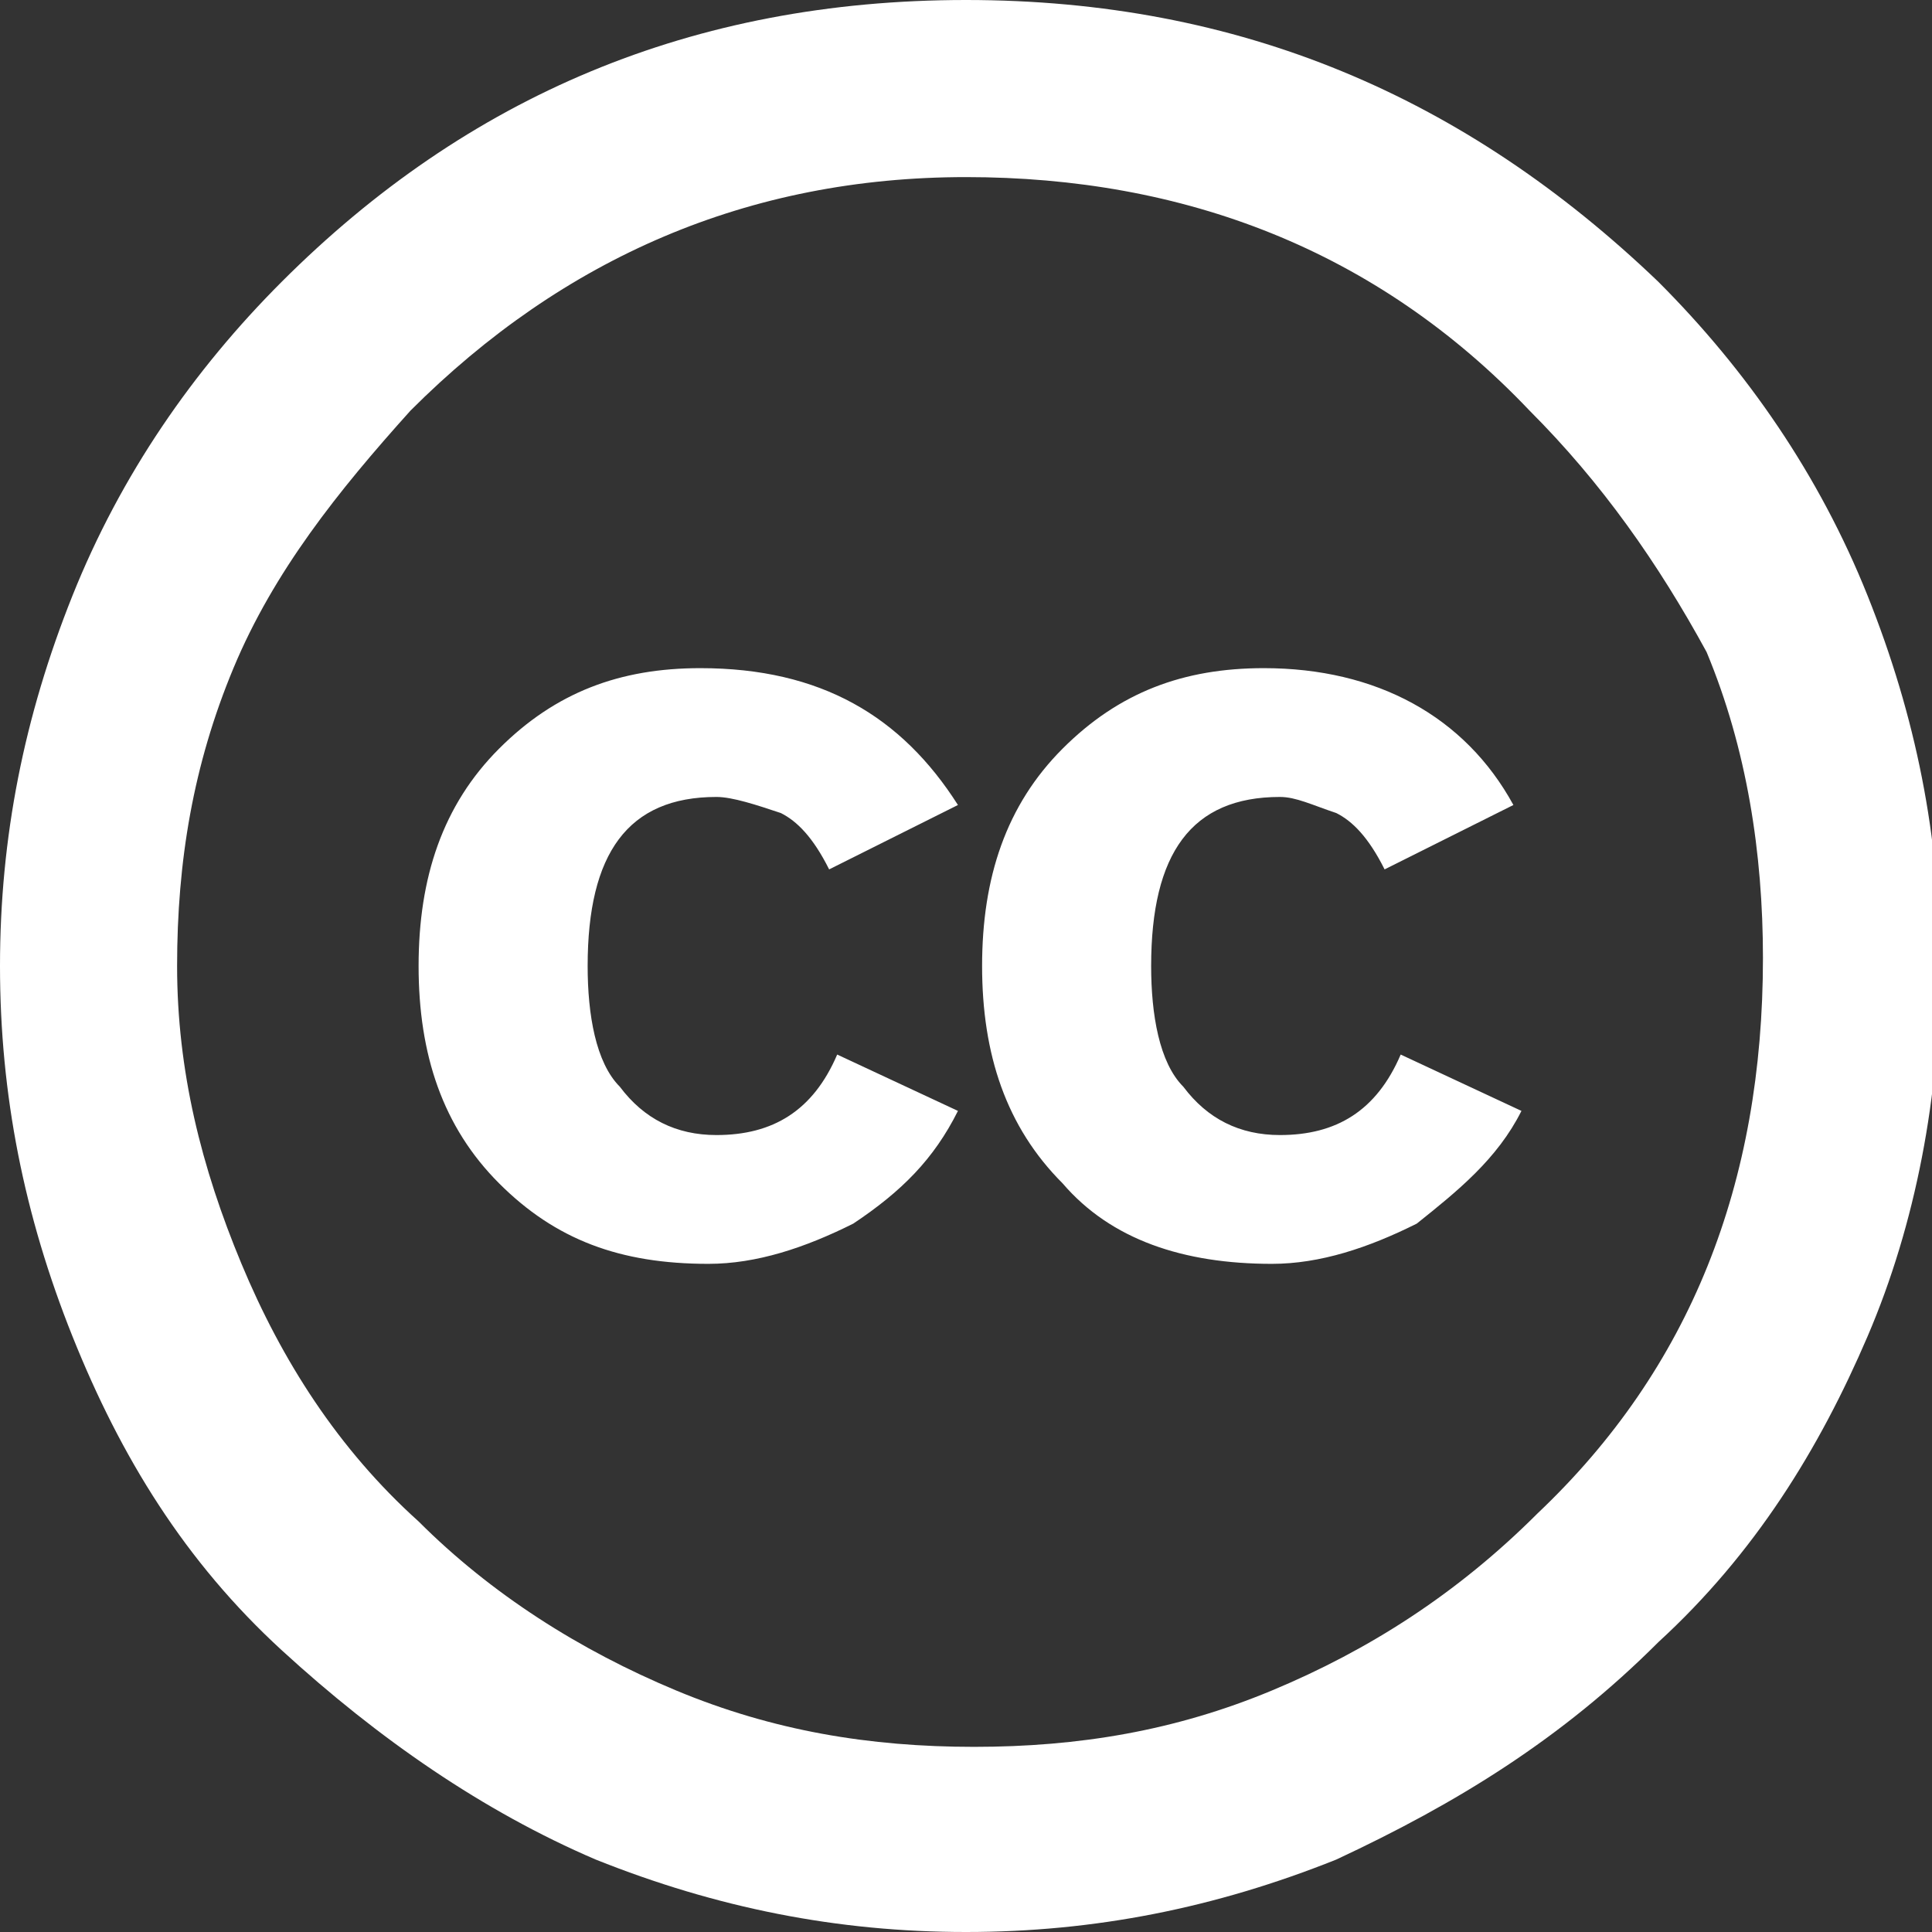 <svg height="24" viewBox="0 0 24 24" width="24" xmlns="http://www.w3.org/2000/svg">
<rect x="0" y="0" width="24" height="24" fill="#333333" stroke="none"/>
<path fill="#FFFFFF" d="M12,0c3.4,0,6.2,1.2,8.6,3.5c1.1,1.1,2,2.4,2.6,3.9s0.9,3,0.9,4.6s-0.3,3.2-0.9,4.6s-1.4,2.7-2.6,3.8
	c-1.2,1.2-2.5,2-4,2.7c-1.5,0.6-3,0.9-4.6,0.9s-3.1-0.3-4.6-0.9c-1.4-0.6-2.7-1.5-3.9-2.6s-2-2.4-2.6-3.9S0,13.6,0,12
	s0.3-3.1,0.9-4.6s1.5-2.8,2.6-3.9C5.8,1.2,8.6,0,12,0z M12,2.2c-2.7,0-5,1-6.9,2.9c-0.9,1-1.7,2-2.2,3.2S2.2,10.7,2.2,12
	s0.3,2.5,0.8,3.7s1.2,2.3,2.2,3.2c0.9,0.9,2,1.6,3.2,2.1s2.4,0.7,3.7,0.7s2.5-0.2,3.7-0.7s2.3-1.2,3.3-2.2c1.9-1.8,2.8-4.1,2.8-6.9
	c0-1.3-0.2-2.6-0.7-3.8C20.6,7,19.9,6,19,5.1C17.1,3.1,14.7,2.2,12,2.2z M11.9,10l-1.6,0.8c-0.2-0.4-0.4-0.6-0.6-0.7
	C9.4,10,9.1,9.9,8.9,9.9c-1.1,0-1.6,0.7-1.6,2.1c0,0.6,0.1,1.2,0.4,1.5c0.3,0.4,0.7,0.6,1.2,0.6c0.7,0,1.2-0.3,1.5-1l1.5,0.7
	c-0.3,0.6-0.7,1-1.3,1.4c-0.6,0.3-1.2,0.5-1.8,0.5c-1.1,0-1.9-0.3-2.6-1s-1-1.6-1-2.7s0.3-2,1-2.7s1.5-1,2.5-1
	C10.2,8.3,11.2,8.9,11.9,10z M18.8,10l-1.6,0.8c-0.2-0.4-0.4-0.6-0.6-0.7c-0.3-0.1-0.5-0.2-0.7-0.2c-1.1,0-1.6,0.7-1.6,2.1
	c0,0.6,0.1,1.2,0.4,1.5c0.3,0.4,0.7,0.6,1.2,0.6c0.7,0,1.2-0.3,1.5-1l1.5,0.7c-0.3,0.6-0.8,1-1.3,1.4c-0.6,0.3-1.2,0.5-1.8,0.5
	c-1.1,0-2-0.3-2.6-1c-0.7-0.7-1-1.6-1-2.7s0.3-2,1-2.7s1.5-1,2.5-1C17.1,8.3,18.2,8.9,18.8,10z"/>
</svg>
